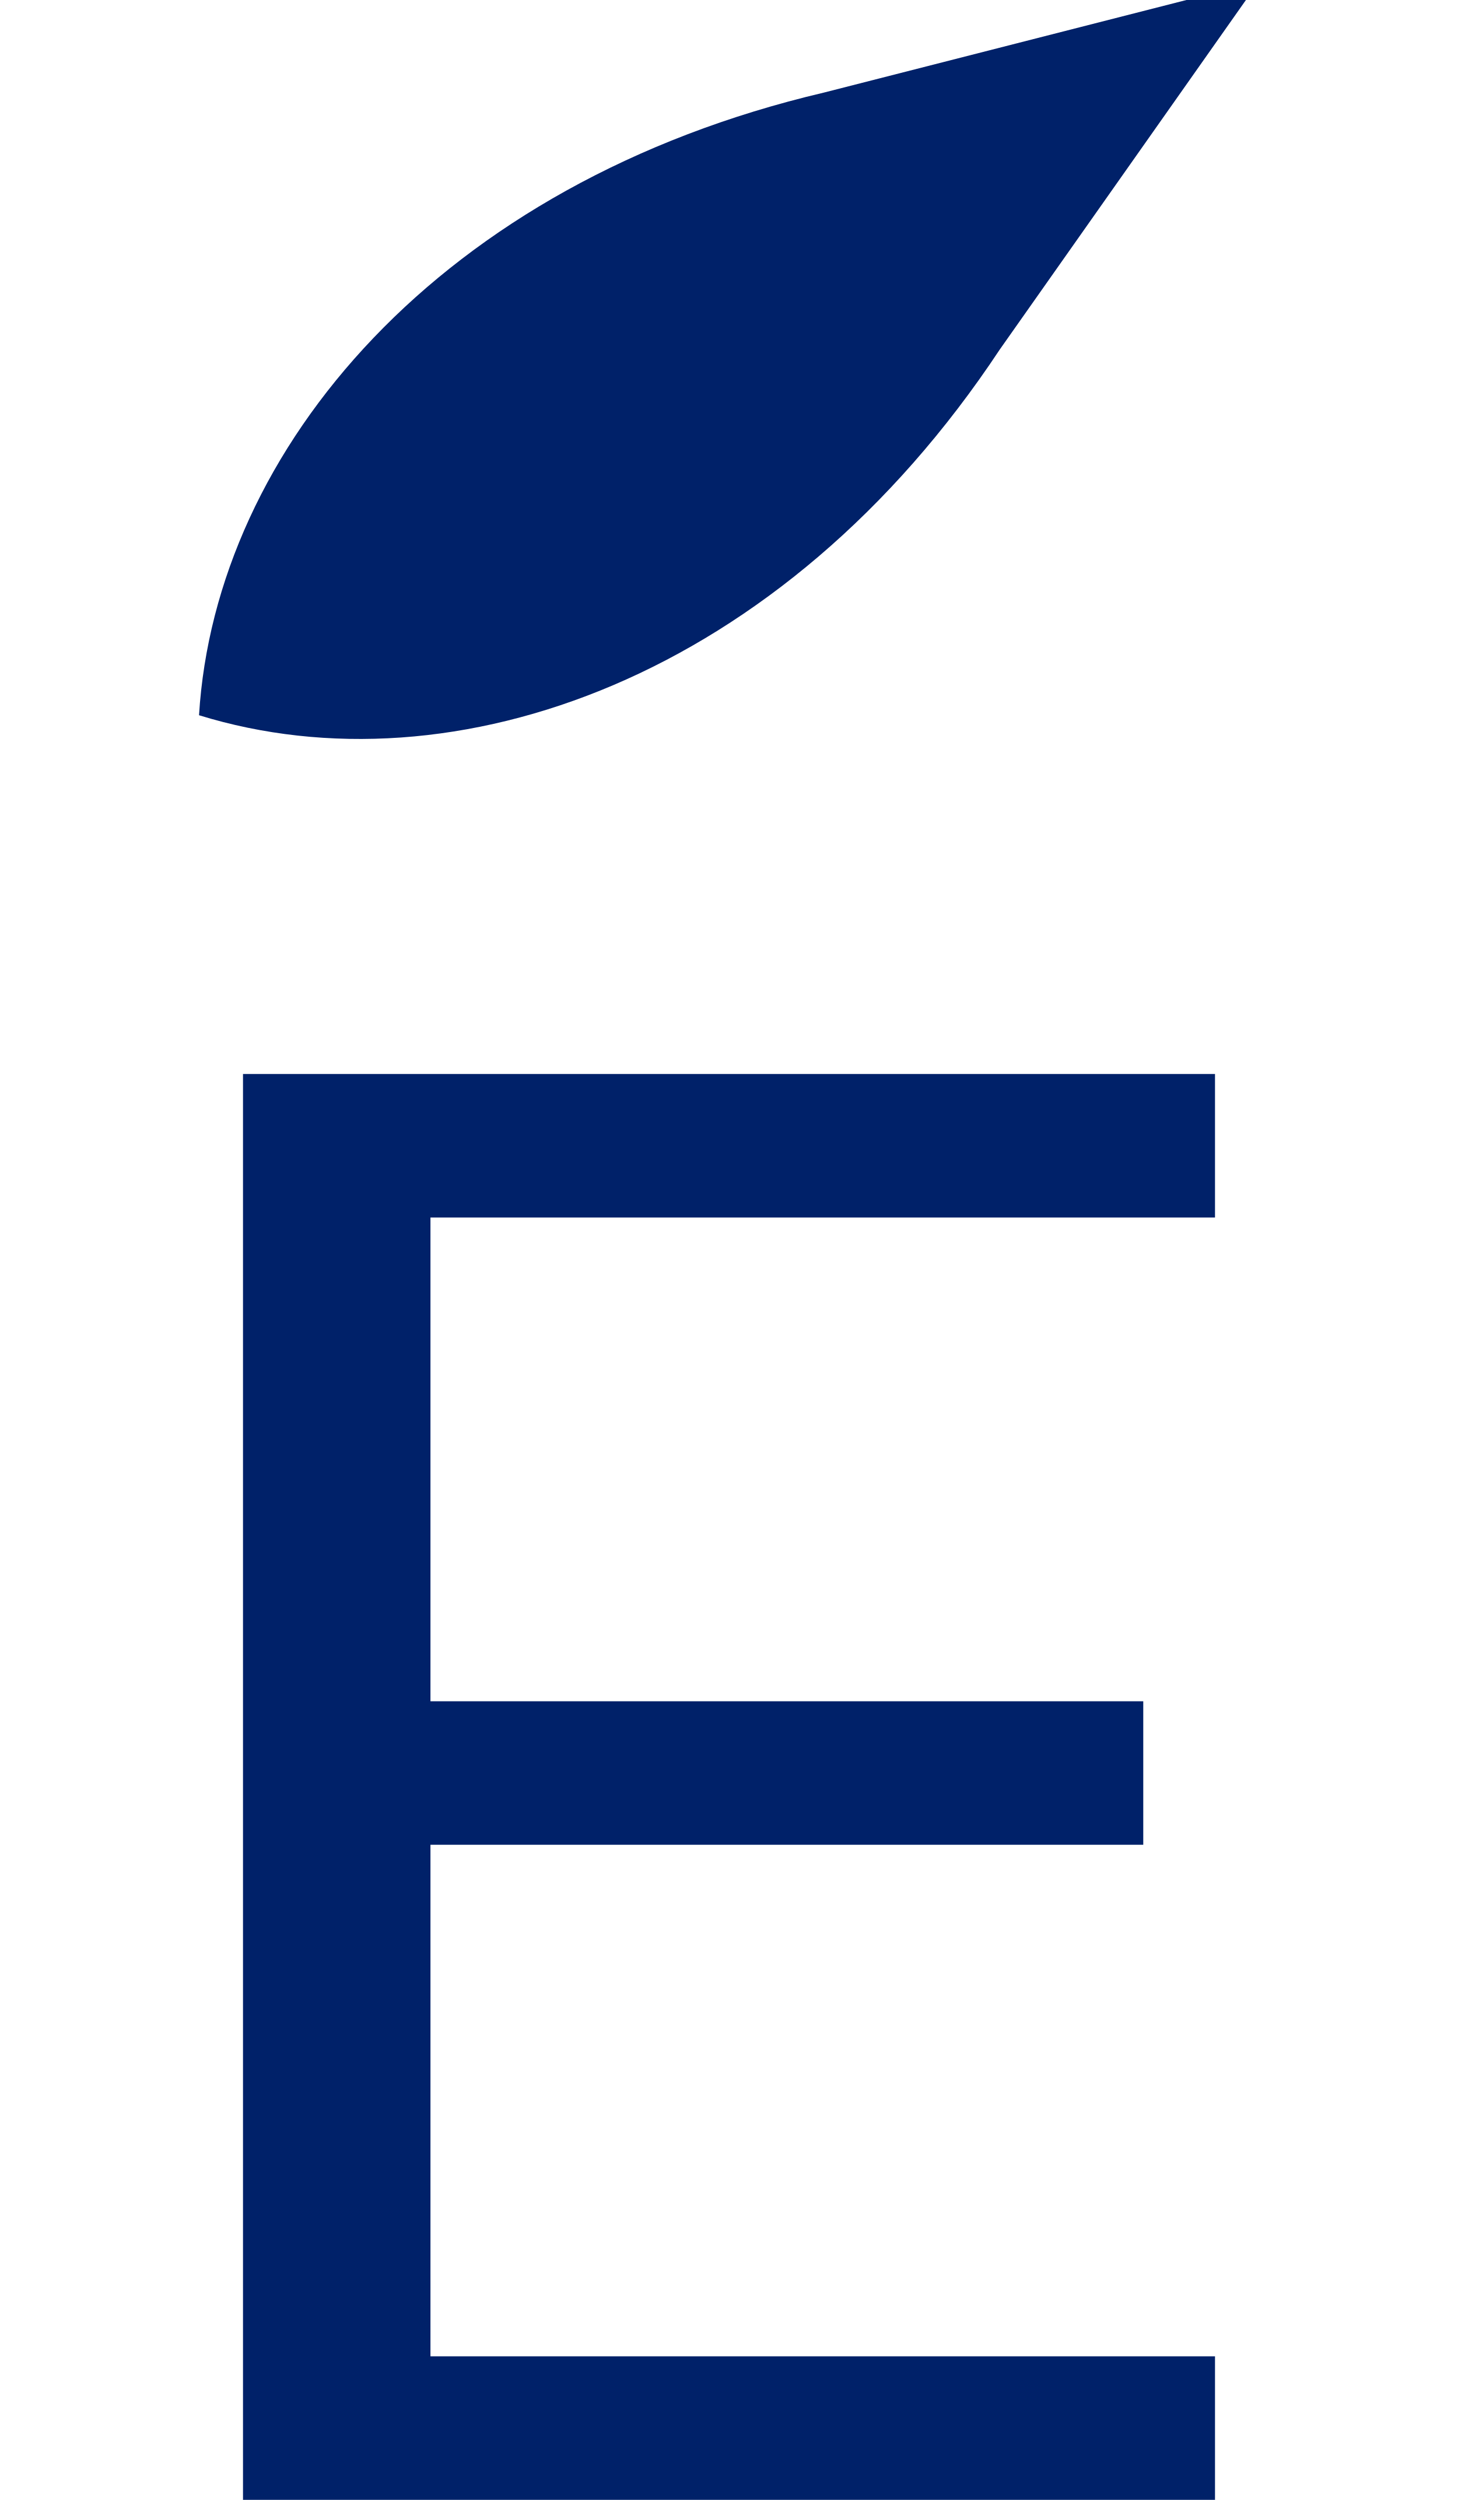 <?xml version="1.0" encoding="utf-8"?>
<!-- Generator: Adobe Illustrator 22.0.1, SVG Export Plug-In . SVG Version: 6.00 Build 0)  -->
<svg version="1.1" id="Layer_1" xmlns="http://www.w3.org/2000/svg" xmlns:xlink="http://www.w3.org/1999/xlink" x="0px" y="0px"
	 viewBox="0 0 63 108" style="enable-background:new 0 0 63 108;" xml:space="preserve">
<style type="text/css">
	.st0{fill:#002169;}
</style>
<title>Untitled-1</title>
<polygon class="st0" points="52.5,101.8 52.5,108 10.5,108 10.5,46.4 52.5,46.4 52.5,52.6 18.6,52.6 18.6,73.5 49.4,73.5 49.4,79.7 
	18.6,79.7 18.6,101.8 "/>
<path class="st0" d="M43.2,15.1L54.4-0.8l0,0l0,0L35.6,4C19,7.9,9.3,19.4,8.6,30.9C19.6,34.3,33.8,29.3,43.2,15.1"/>
</svg>
